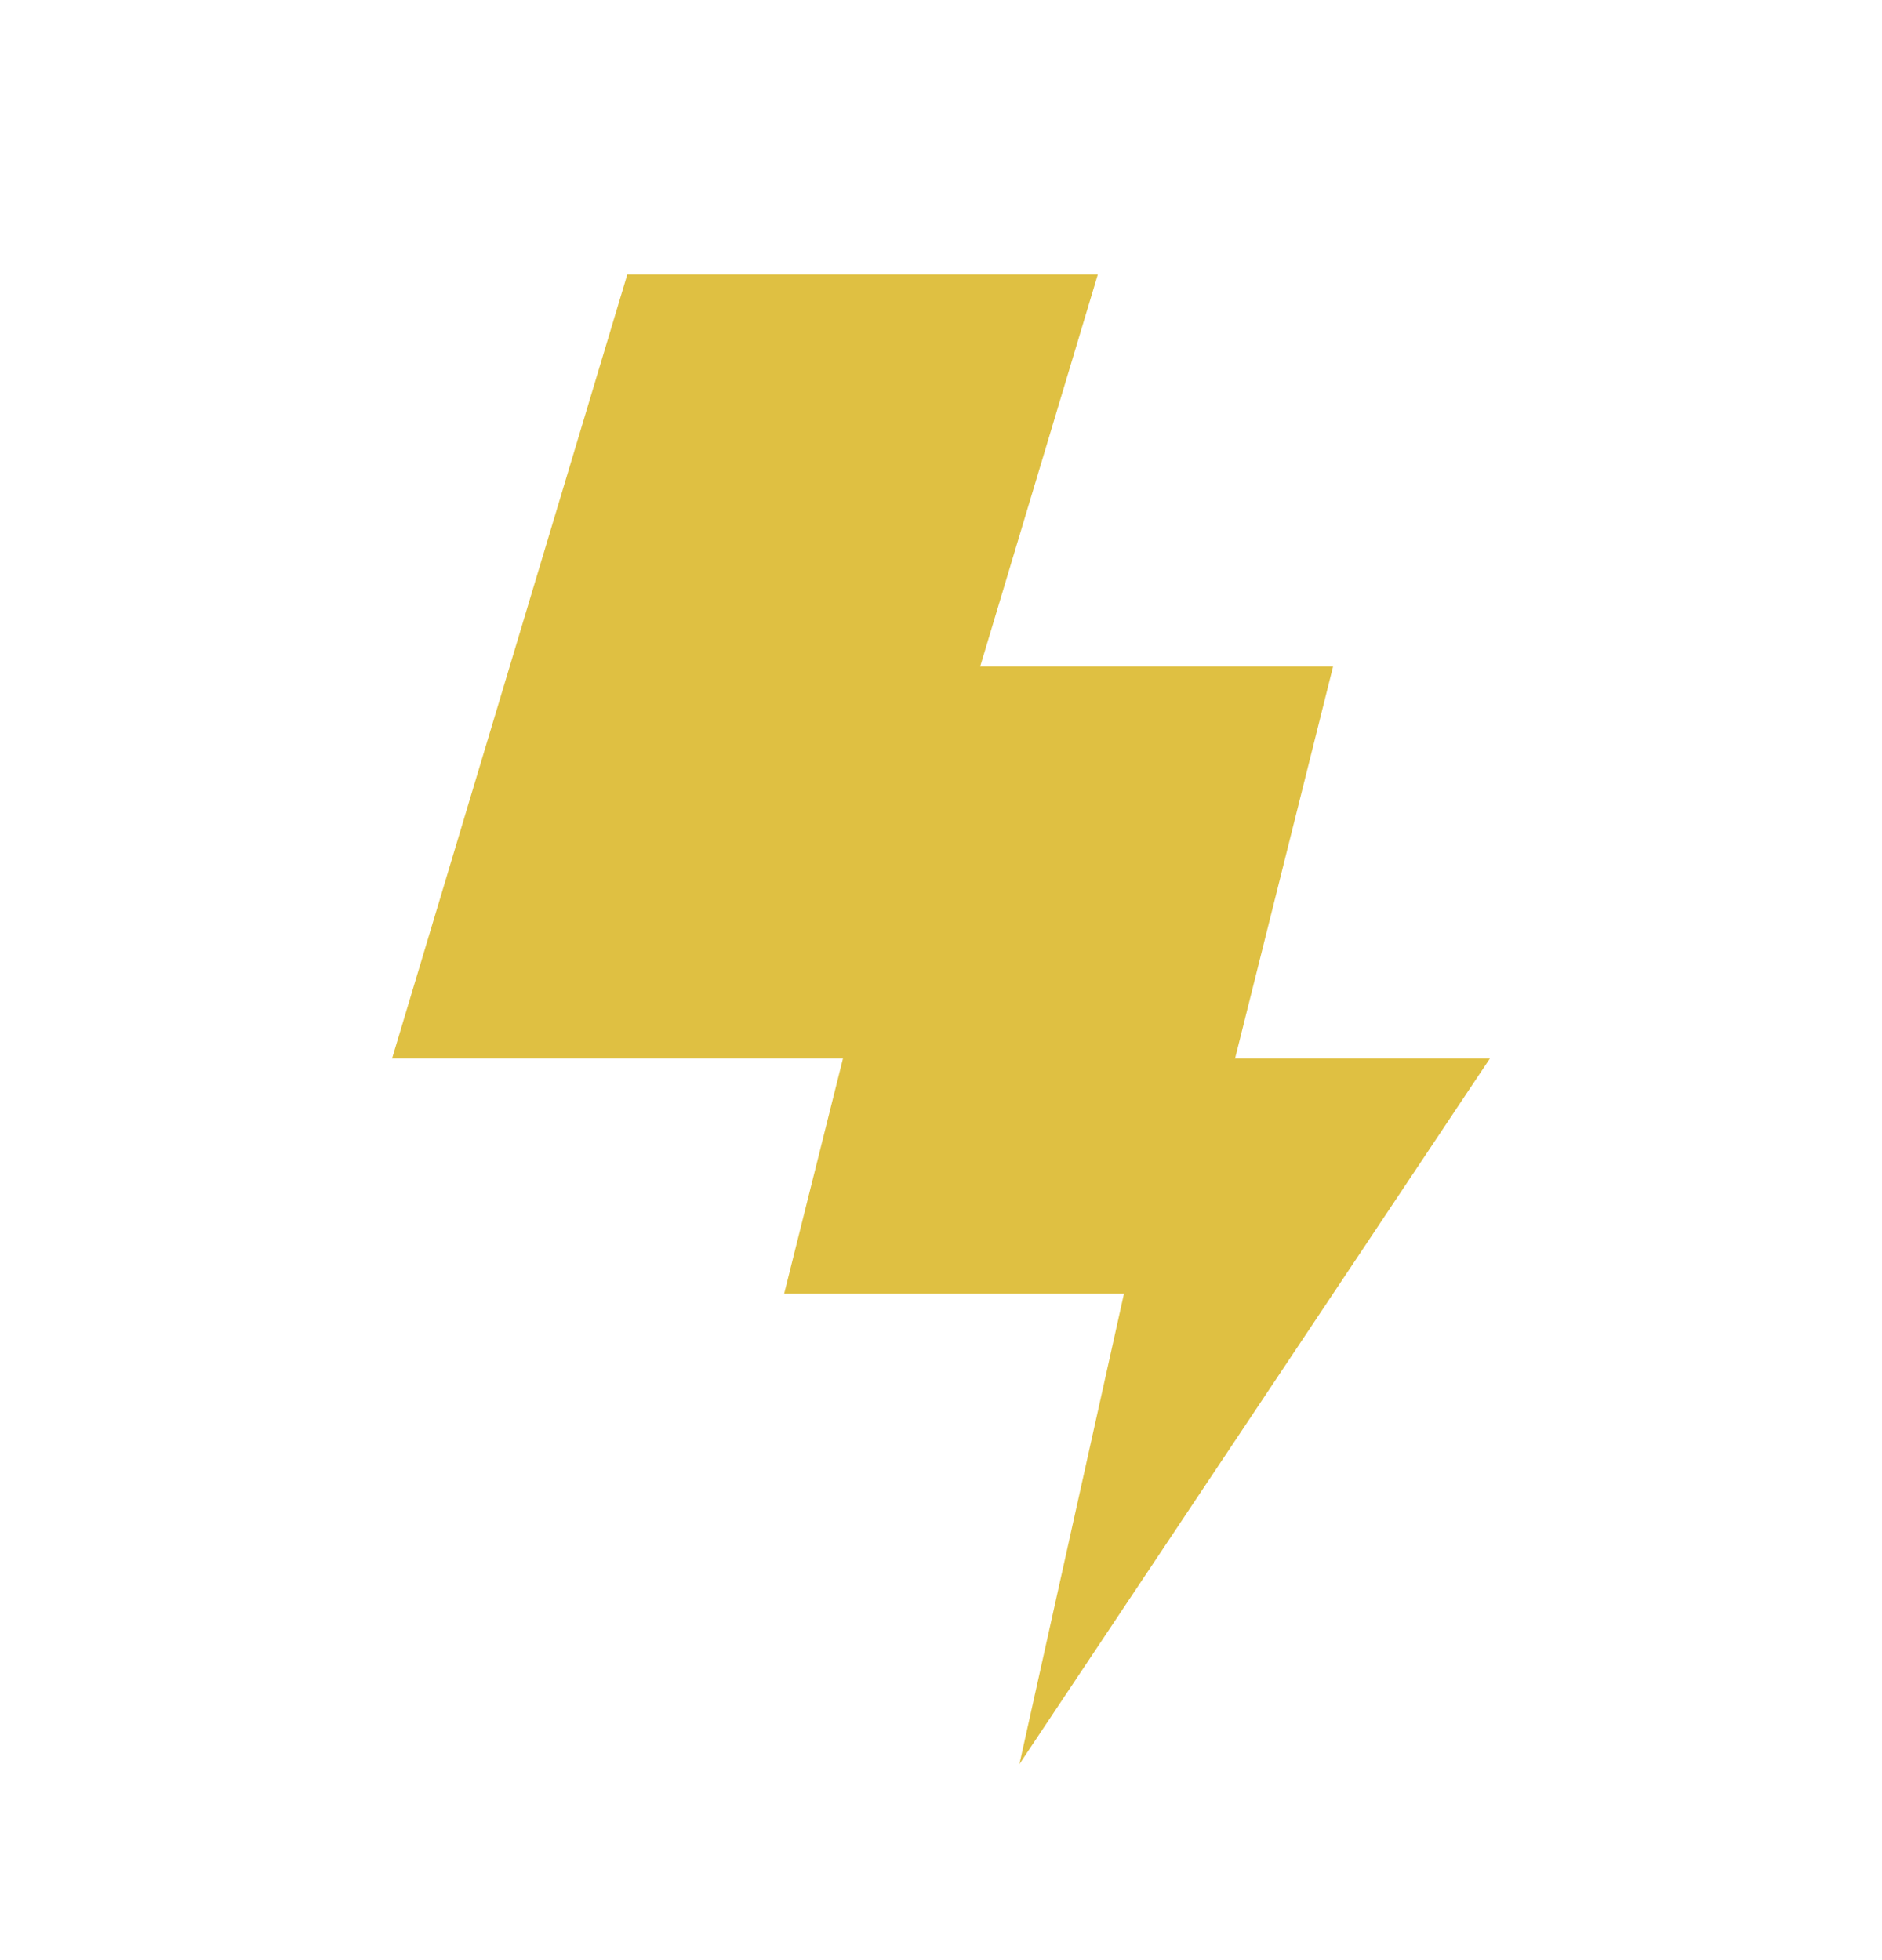 <svg width="24" height="25" viewBox="0 0 24 25" fill="none" xmlns="http://www.w3.org/2000/svg">
<path d="M8 3.5H14L11 13.5H5L8 3.5Z" fill="#DFC042"/>
<path d="M15 13.5H19L13 22.5L15 13.5Z" fill="#DFC042"/>
<path d="M12 8.5H17L15 16.5H10L12 8.5Z" fill="#DFC042"/>
</svg>
